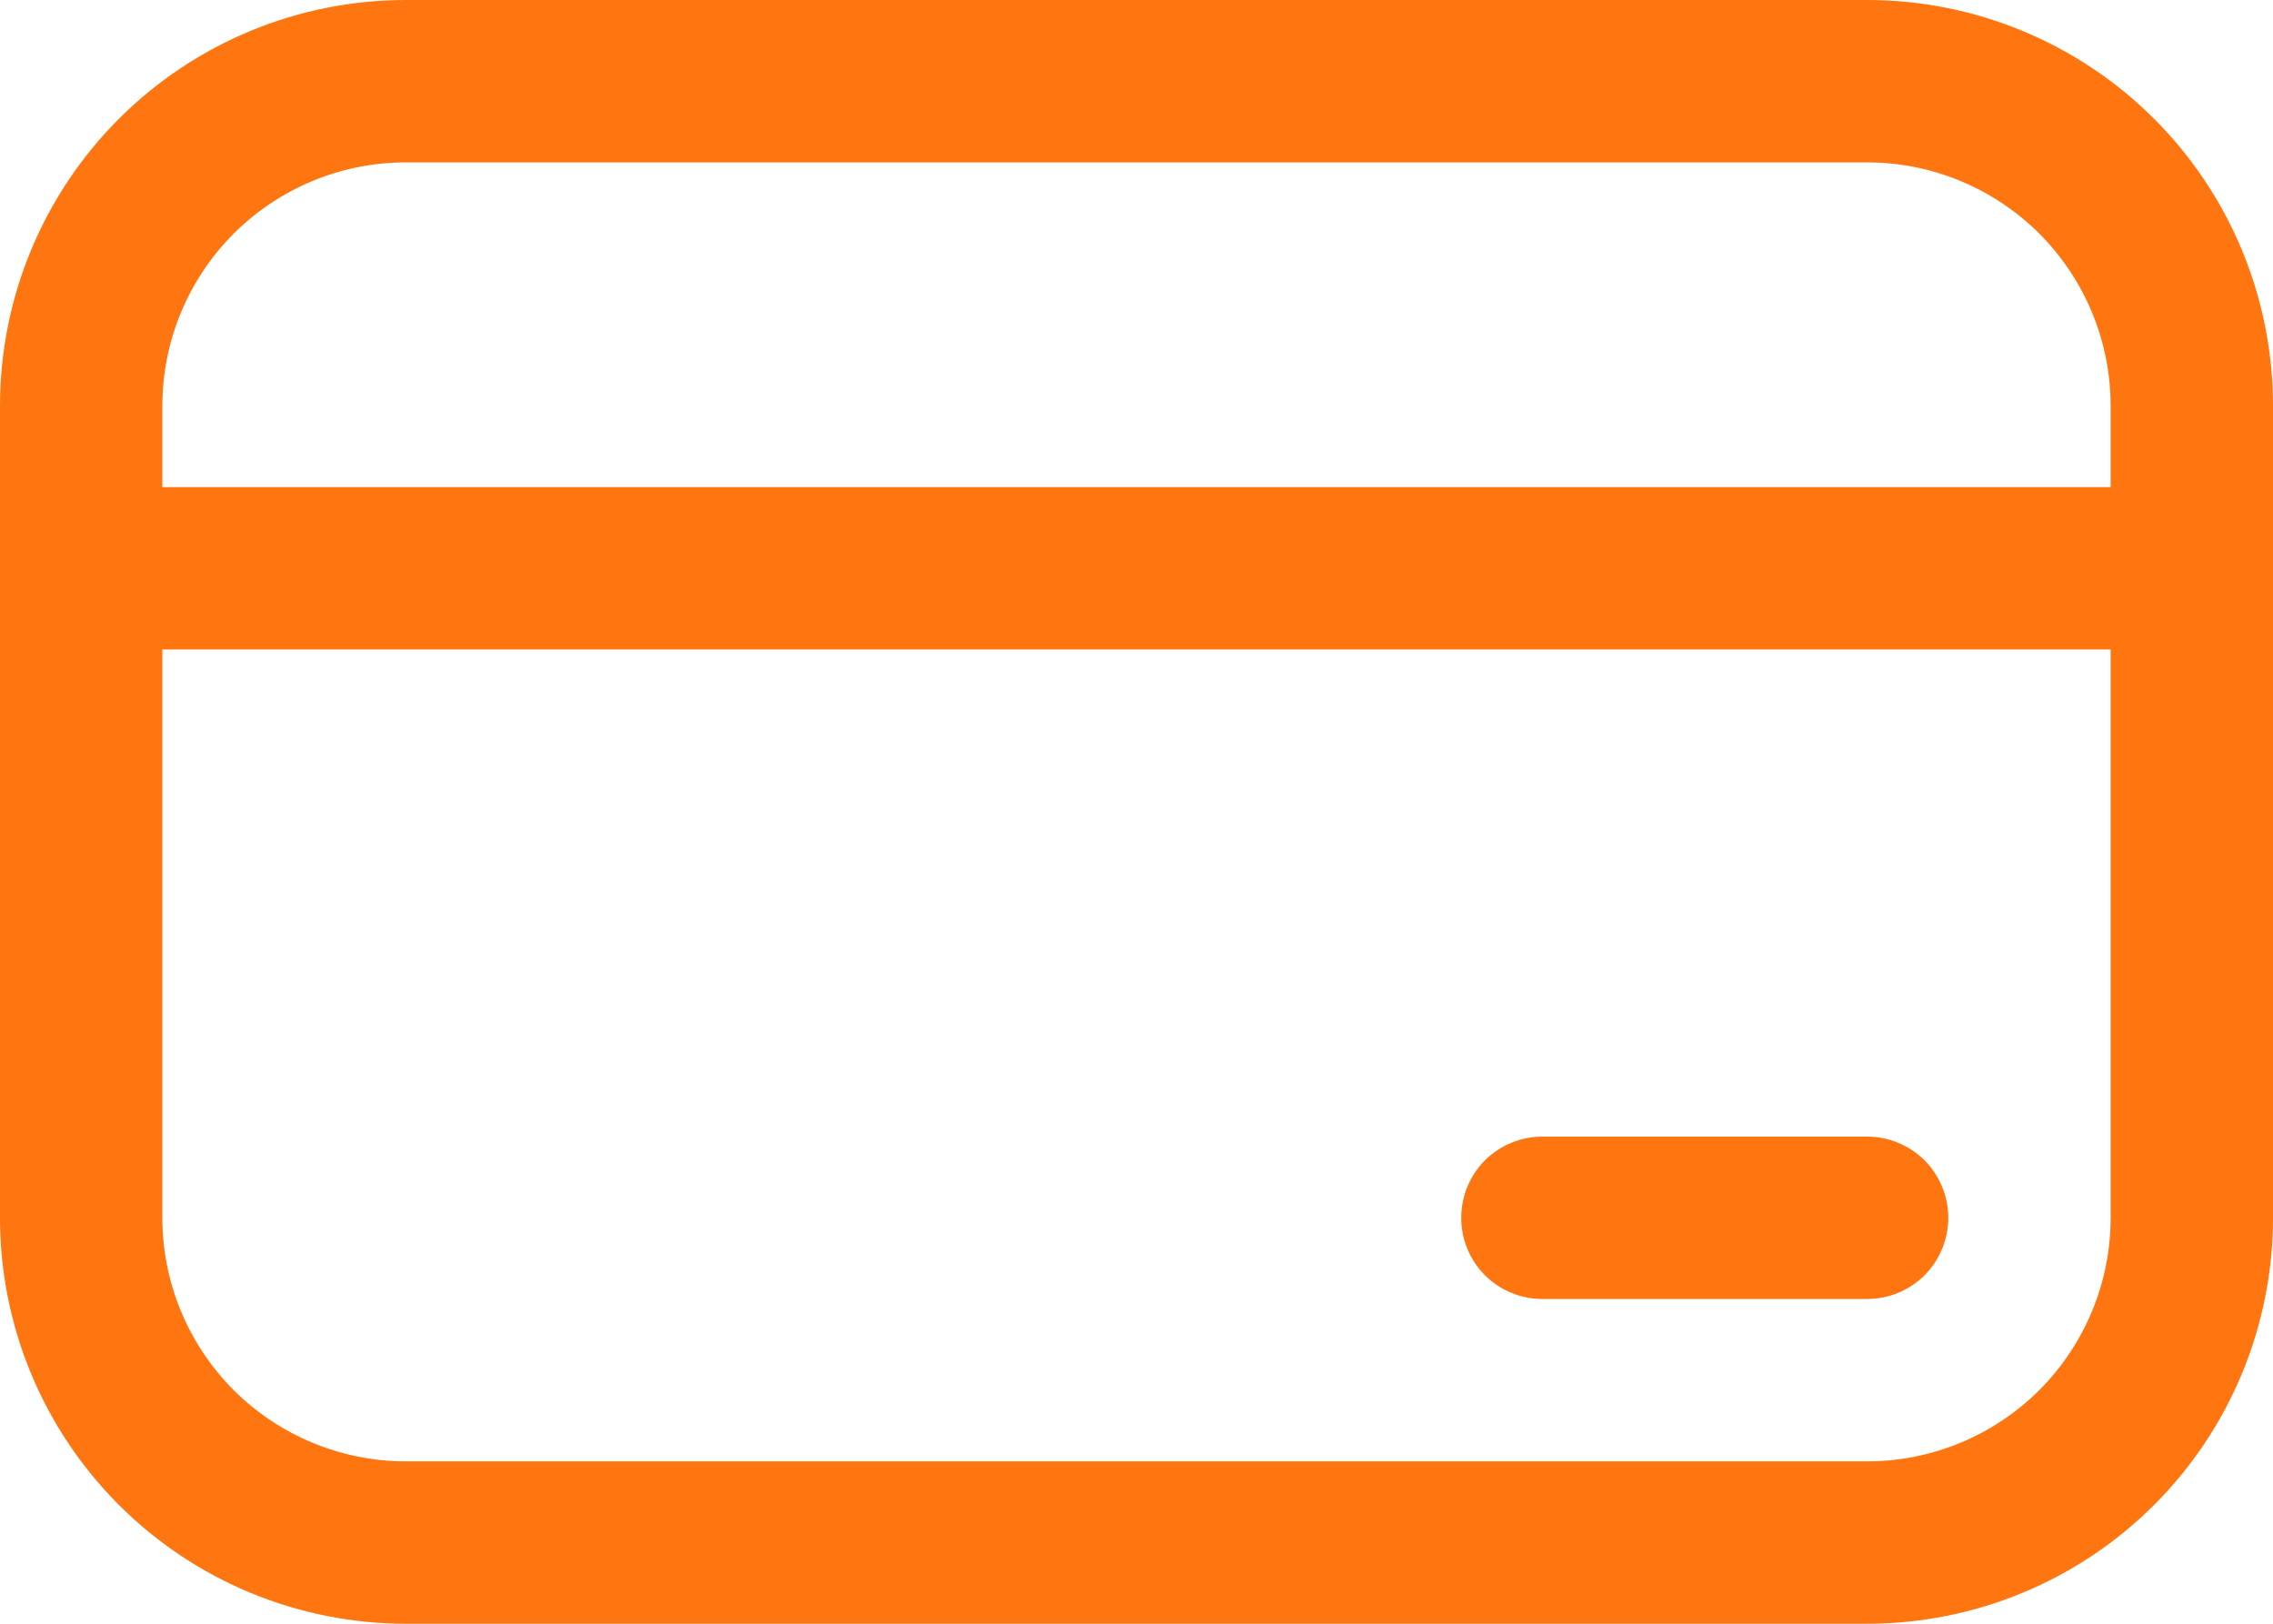<svg width="14" height="10" viewBox="0 0 14 10" fill="none" xmlns="http://www.w3.org/2000/svg">
<path d="M9.5 7C9.367 7 9.24 7.053 9.146 7.146C9.053 7.24 9 7.367 9 7.5C9 7.633 9.053 7.76 9.146 7.854C9.24 7.947 9.367 8 9.5 8H11.5C11.633 8 11.76 7.947 11.854 7.854C11.947 7.76 12 7.633 12 7.5C12 7.367 11.947 7.24 11.854 7.146C11.76 7.053 11.633 7 11.5 7H9.5ZM0 2.5C0 1.837 0.263 1.201 0.732 0.732C1.201 0.263 1.837 0 2.5 0H11.5C12.163 0 12.799 0.263 13.268 0.732C13.737 1.201 14 1.837 14 2.5V7.5C14 8.163 13.737 8.799 13.268 9.268C12.799 9.737 12.163 10 11.5 10H2.5C1.837 10 1.201 9.737 0.732 9.268C0.263 8.799 0 8.163 0 7.5V2.5ZM13 3V2.5C13 2.102 12.842 1.721 12.561 1.439C12.279 1.158 11.898 1 11.5 1H2.5C2.102 1 1.721 1.158 1.439 1.439C1.158 1.721 1 2.102 1 2.5V3H13ZM1 4V7.5C1 7.898 1.158 8.279 1.439 8.561C1.721 8.842 2.102 9 2.5 9H11.5C11.898 9 12.279 8.842 12.561 8.561C12.842 8.279 13 7.898 13 7.5V4H1Z" fill="#FF750F"/>
</svg>
